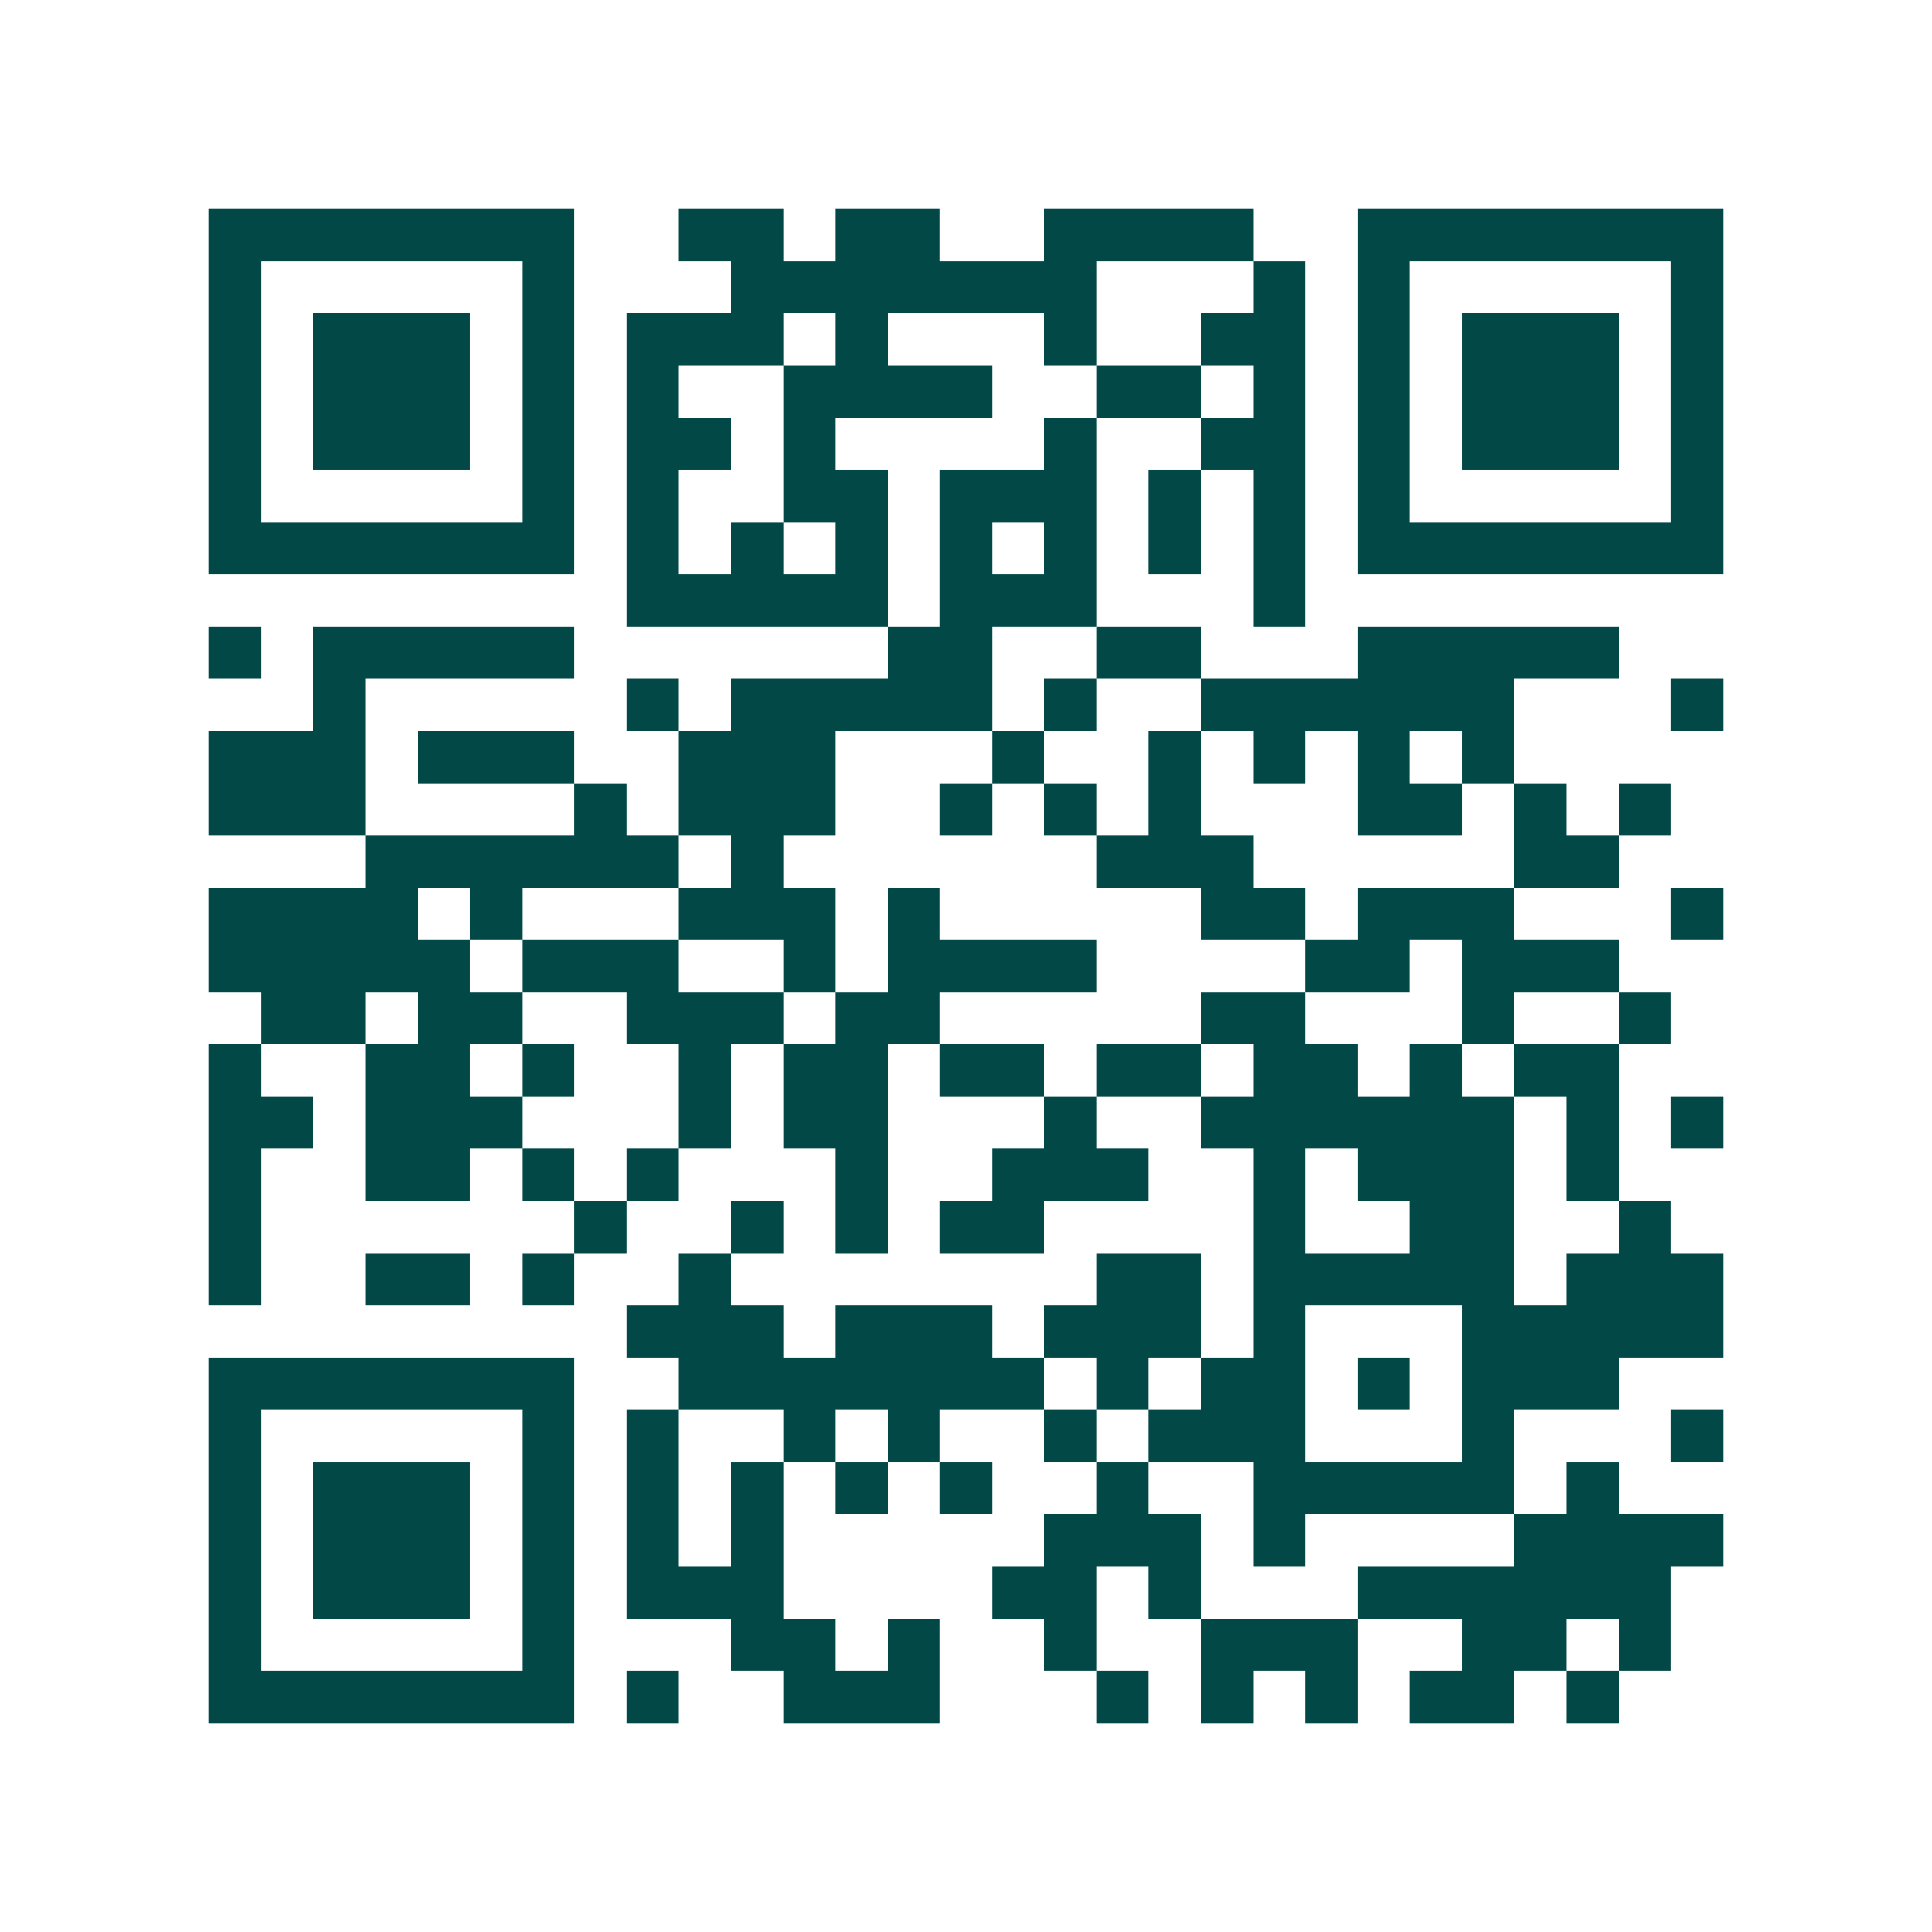 <svg xmlns="http://www.w3.org/2000/svg" width="200" height="200" viewBox="0 0 37 37" shape-rendering="crispEdges"><path fill="#ffffff" d="M0 0h37v37H0z"/><path stroke="#014847" d="M4 4.5h7m2 0h2m1 0h2m2 0h4m2 0h7M4 5.5h1m5 0h1m3 0h7m3 0h1m1 0h1m5 0h1M4 6.5h1m1 0h3m1 0h1m1 0h3m1 0h1m3 0h1m2 0h2m1 0h1m1 0h3m1 0h1M4 7.5h1m1 0h3m1 0h1m1 0h1m2 0h4m2 0h2m1 0h1m1 0h1m1 0h3m1 0h1M4 8.5h1m1 0h3m1 0h1m1 0h2m1 0h1m4 0h1m2 0h2m1 0h1m1 0h3m1 0h1M4 9.5h1m5 0h1m1 0h1m2 0h2m1 0h3m1 0h1m1 0h1m1 0h1m5 0h1M4 10.5h7m1 0h1m1 0h1m1 0h1m1 0h1m1 0h1m1 0h1m1 0h1m1 0h7M12 11.5h5m1 0h3m3 0h1M4 12.5h1m1 0h5m6 0h2m2 0h2m3 0h5M6 13.5h1m5 0h1m1 0h5m1 0h1m2 0h6m3 0h1M4 14.5h3m1 0h3m2 0h3m3 0h1m2 0h1m1 0h1m1 0h1m1 0h1M4 15.5h3m4 0h1m1 0h3m2 0h1m1 0h1m1 0h1m3 0h2m1 0h1m1 0h1M7 16.5h6m1 0h1m6 0h3m5 0h2M4 17.5h4m1 0h1m3 0h3m1 0h1m5 0h2m1 0h3m3 0h1M4 18.5h5m1 0h3m2 0h1m1 0h4m4 0h2m1 0h3M5 19.5h2m1 0h2m2 0h3m1 0h2m5 0h2m3 0h1m2 0h1M4 20.5h1m2 0h2m1 0h1m2 0h1m1 0h2m1 0h2m1 0h2m1 0h2m1 0h1m1 0h2M4 21.5h2m1 0h3m3 0h1m1 0h2m3 0h1m2 0h6m1 0h1m1 0h1M4 22.5h1m2 0h2m1 0h1m1 0h1m3 0h1m2 0h3m2 0h1m1 0h3m1 0h1M4 23.5h1m6 0h1m2 0h1m1 0h1m1 0h2m4 0h1m2 0h2m2 0h1M4 24.5h1m2 0h2m1 0h1m2 0h1m7 0h2m1 0h5m1 0h3M12 25.5h3m1 0h3m1 0h3m1 0h1m3 0h5M4 26.5h7m2 0h7m1 0h1m1 0h2m1 0h1m1 0h3M4 27.5h1m5 0h1m1 0h1m2 0h1m1 0h1m2 0h1m1 0h3m3 0h1m3 0h1M4 28.5h1m1 0h3m1 0h1m1 0h1m1 0h1m1 0h1m1 0h1m2 0h1m2 0h5m1 0h1M4 29.5h1m1 0h3m1 0h1m1 0h1m1 0h1m5 0h3m1 0h1m4 0h4M4 30.5h1m1 0h3m1 0h1m1 0h3m4 0h2m1 0h1m3 0h6M4 31.5h1m5 0h1m3 0h2m1 0h1m2 0h1m2 0h3m2 0h2m1 0h1M4 32.5h7m1 0h1m2 0h3m3 0h1m1 0h1m1 0h1m1 0h2m1 0h1"/></svg>

